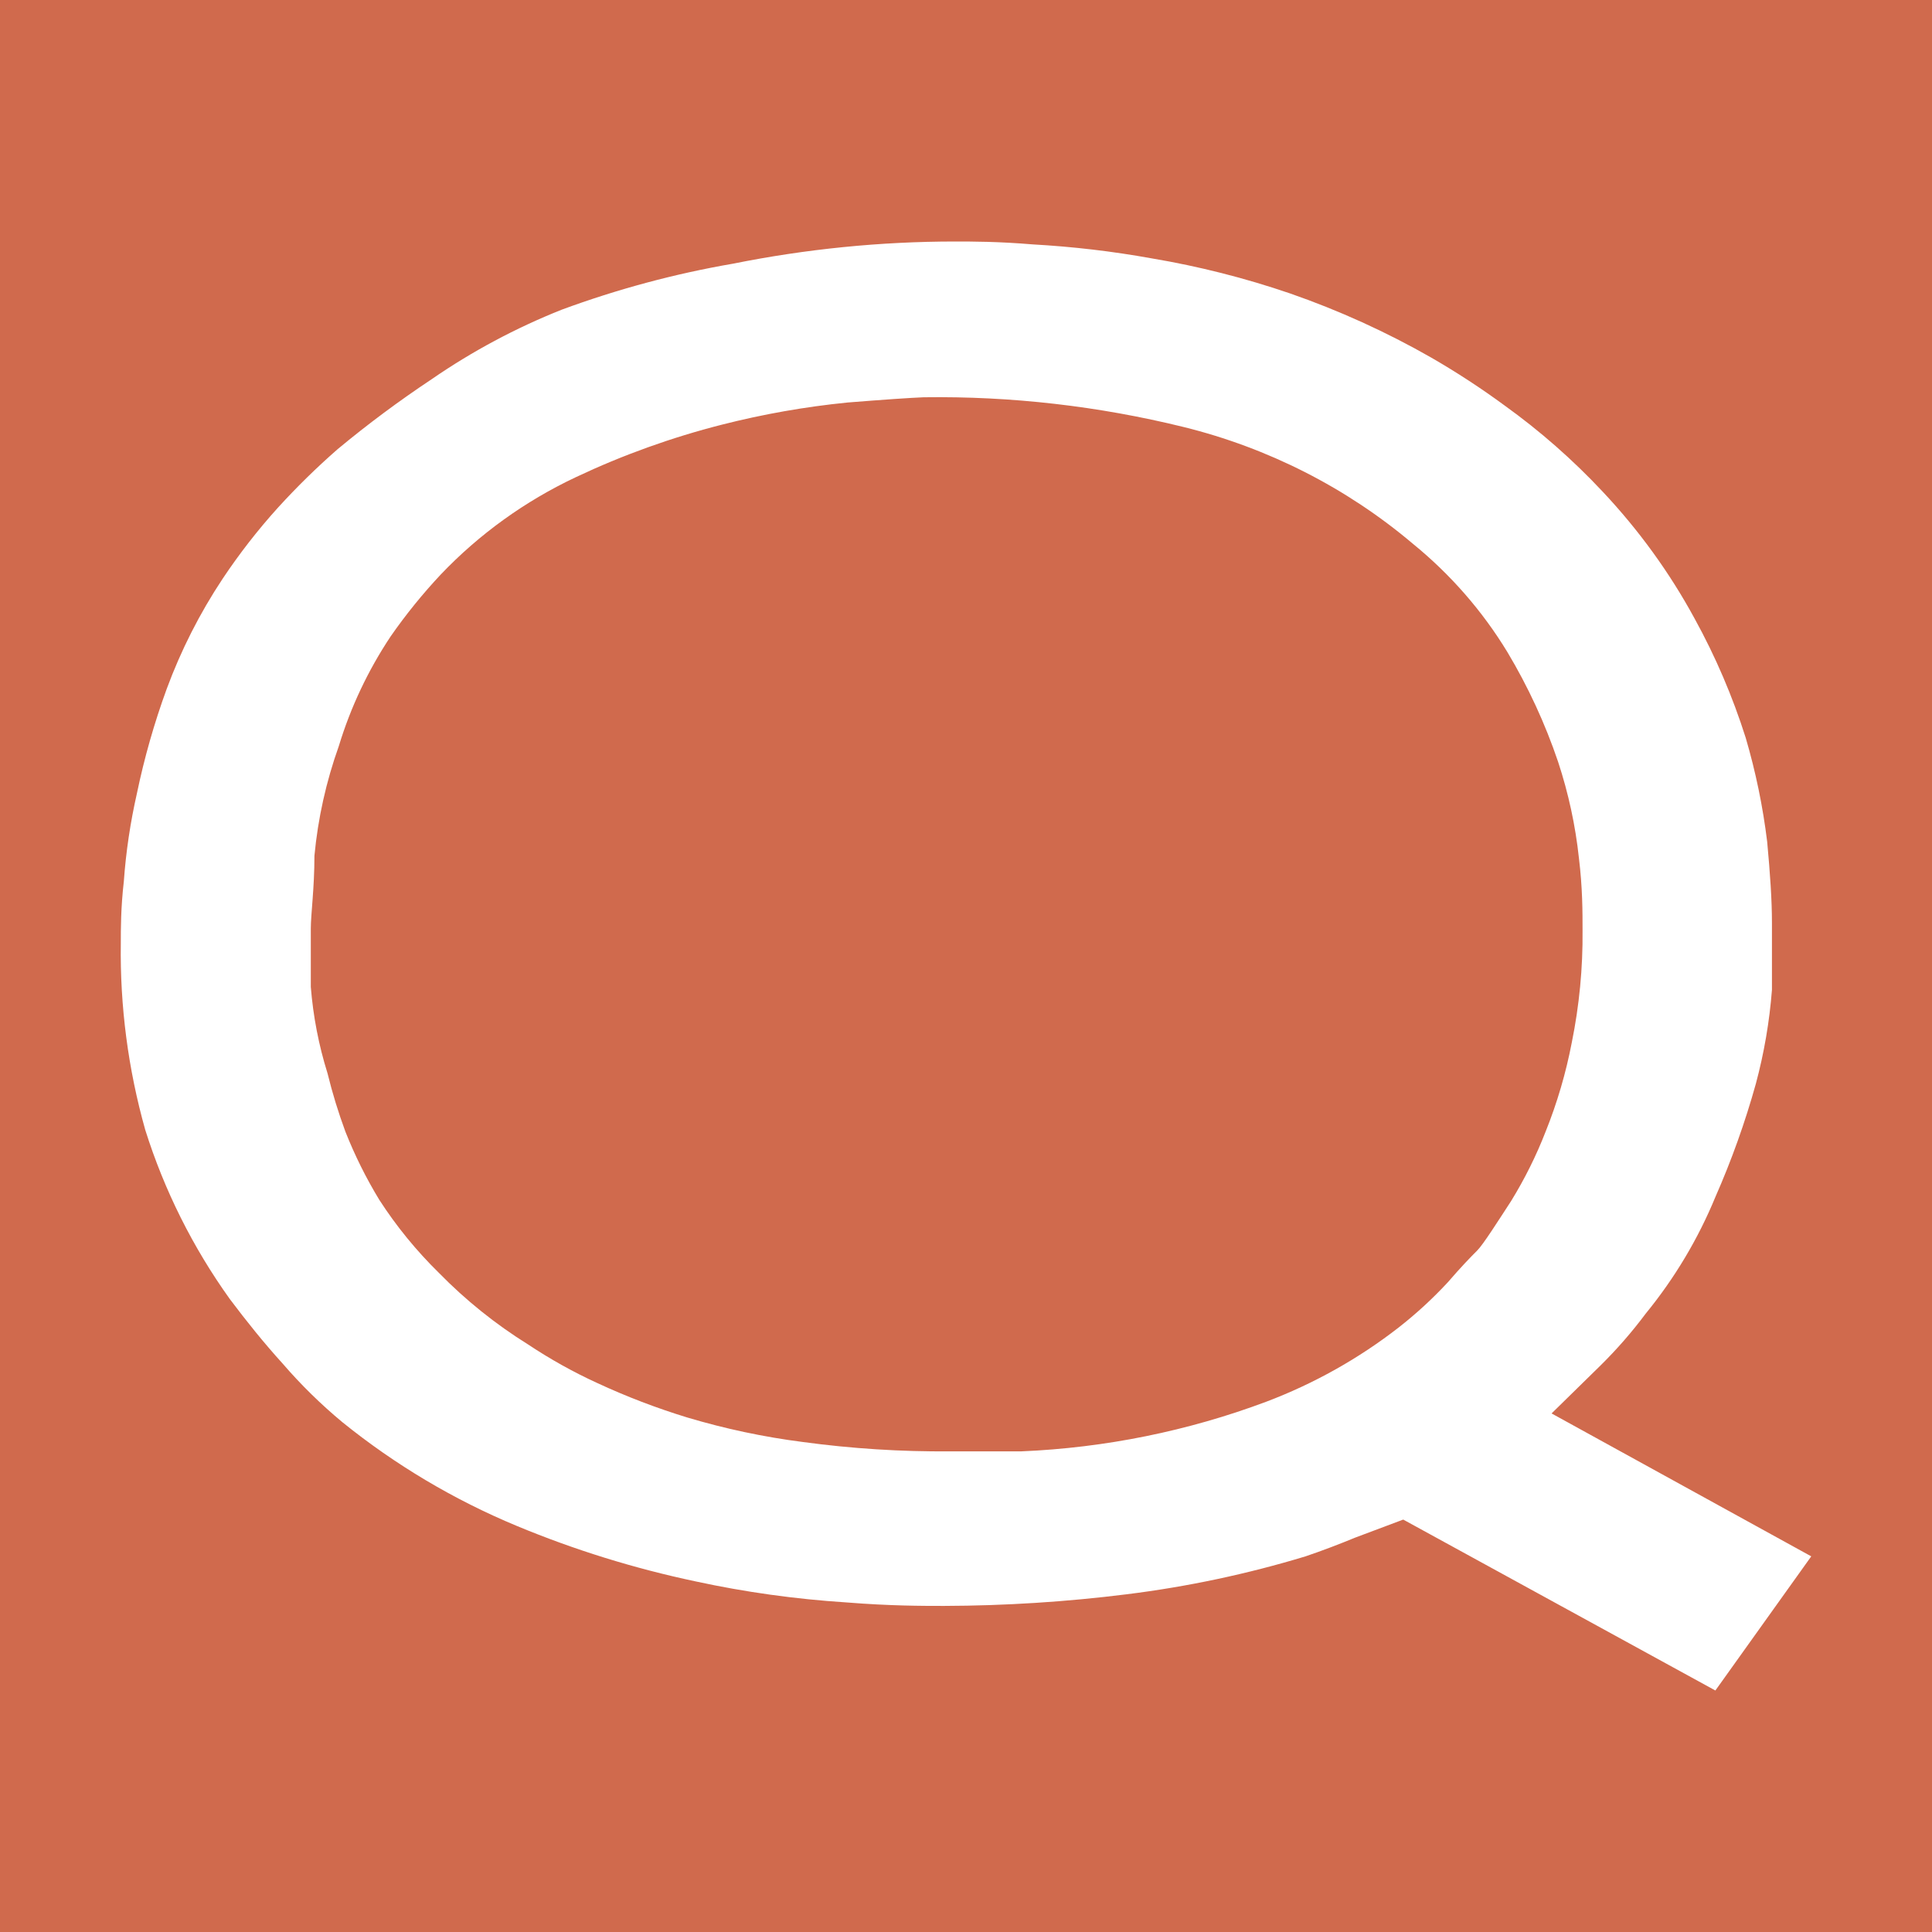 <?xml version="1.0" encoding="UTF-8"?> <svg xmlns="http://www.w3.org/2000/svg" width="32" height="32" viewBox="0 0 32 32" fill="none"><rect width="32" height="32" fill="#D06A4D"></rect><path d="M30 25.778L28.412 28L23.242 25.169L22.443 25.469C22.186 25.575 21.91 25.681 21.624 25.778C20.658 26.071 19.668 26.281 18.664 26.406C17.66 26.532 16.648 26.596 15.636 26.599C15.28 26.599 14.738 26.599 14.018 26.541C13.178 26.487 12.343 26.371 11.522 26.193C10.508 25.979 9.517 25.672 8.562 25.275C7.519 24.842 6.545 24.262 5.671 23.556C5.316 23.261 4.986 22.938 4.685 22.589C4.369 22.241 4.083 21.884 3.807 21.517C3.193 20.66 2.721 19.715 2.406 18.715C2.122 17.708 1.986 16.667 2.001 15.623C2.001 15.382 2.001 15.034 2.051 14.599C2.086 14.108 2.159 13.62 2.268 13.14C2.39 12.553 2.555 11.975 2.761 11.411C2.998 10.769 3.309 10.156 3.688 9.585C3.965 9.17 4.271 8.776 4.606 8.406C4.916 8.066 5.245 7.743 5.592 7.44C6.09 7.026 6.611 6.639 7.151 6.28C7.821 5.818 8.543 5.432 9.302 5.13C10.223 4.79 11.174 4.534 12.143 4.367C13.351 4.124 14.58 4.001 15.813 4C16.109 4 16.533 4 17.106 4.048C17.768 4.085 18.427 4.162 19.079 4.28C19.857 4.411 20.622 4.605 21.367 4.86C22.179 5.142 22.962 5.498 23.706 5.923C24.125 6.165 24.53 6.429 24.919 6.715C25.508 7.138 26.053 7.617 26.547 8.145C27.142 8.778 27.653 9.482 28.066 10.242C28.414 10.873 28.698 11.537 28.915 12.222C29.08 12.785 29.199 13.36 29.27 13.942C29.319 14.473 29.349 14.908 29.349 15.285C29.349 15.662 29.349 15.942 29.349 16.396C29.308 16.922 29.219 17.442 29.082 17.952C28.904 18.591 28.68 19.217 28.412 19.826C28.125 20.522 27.736 21.173 27.257 21.759C27.03 22.063 26.779 22.351 26.508 22.618L25.699 23.411L30 25.778ZM14.037 6.667C13.335 6.737 12.639 6.86 11.956 7.034C11.123 7.246 10.313 7.537 9.539 7.903C8.696 8.3 7.937 8.847 7.299 9.517C6.998 9.838 6.721 10.18 6.47 10.541C6.096 11.103 5.807 11.715 5.612 12.357C5.402 12.945 5.266 13.555 5.208 14.174C5.208 14.715 5.148 15.14 5.148 15.382C5.148 15.623 5.148 15.952 5.148 16.348C5.187 16.833 5.279 17.312 5.425 17.778C5.505 18.105 5.604 18.427 5.721 18.744C5.876 19.136 6.064 19.514 6.283 19.874C6.565 20.311 6.896 20.716 7.269 21.082C7.712 21.535 8.209 21.934 8.749 22.27C9.113 22.512 9.496 22.726 9.894 22.908C10.376 23.132 10.874 23.322 11.383 23.478C12.009 23.665 12.649 23.801 13.297 23.884C14.108 23.994 14.926 24.046 15.744 24.039H16.918C18.306 23.98 19.675 23.703 20.973 23.217C21.762 22.918 22.5 22.505 23.163 21.99C23.456 21.761 23.73 21.509 23.982 21.237C24.199 20.985 24.367 20.812 24.465 20.715C24.564 20.618 24.82 20.213 25.028 19.894C25.253 19.528 25.445 19.143 25.6 18.744C25.792 18.266 25.937 17.771 26.034 17.266C26.158 16.655 26.218 16.033 26.212 15.411C26.212 15.101 26.212 14.705 26.152 14.213C26.094 13.671 25.978 13.137 25.807 12.618C25.593 11.986 25.312 11.377 24.968 10.802C24.554 10.12 24.023 9.512 23.4 9.005C22.305 8.079 21.004 7.418 19.602 7.072C18.196 6.726 16.75 6.56 15.3 6.58C15.073 6.589 14.649 6.618 14.037 6.667Z" fill="white"></path></svg> 